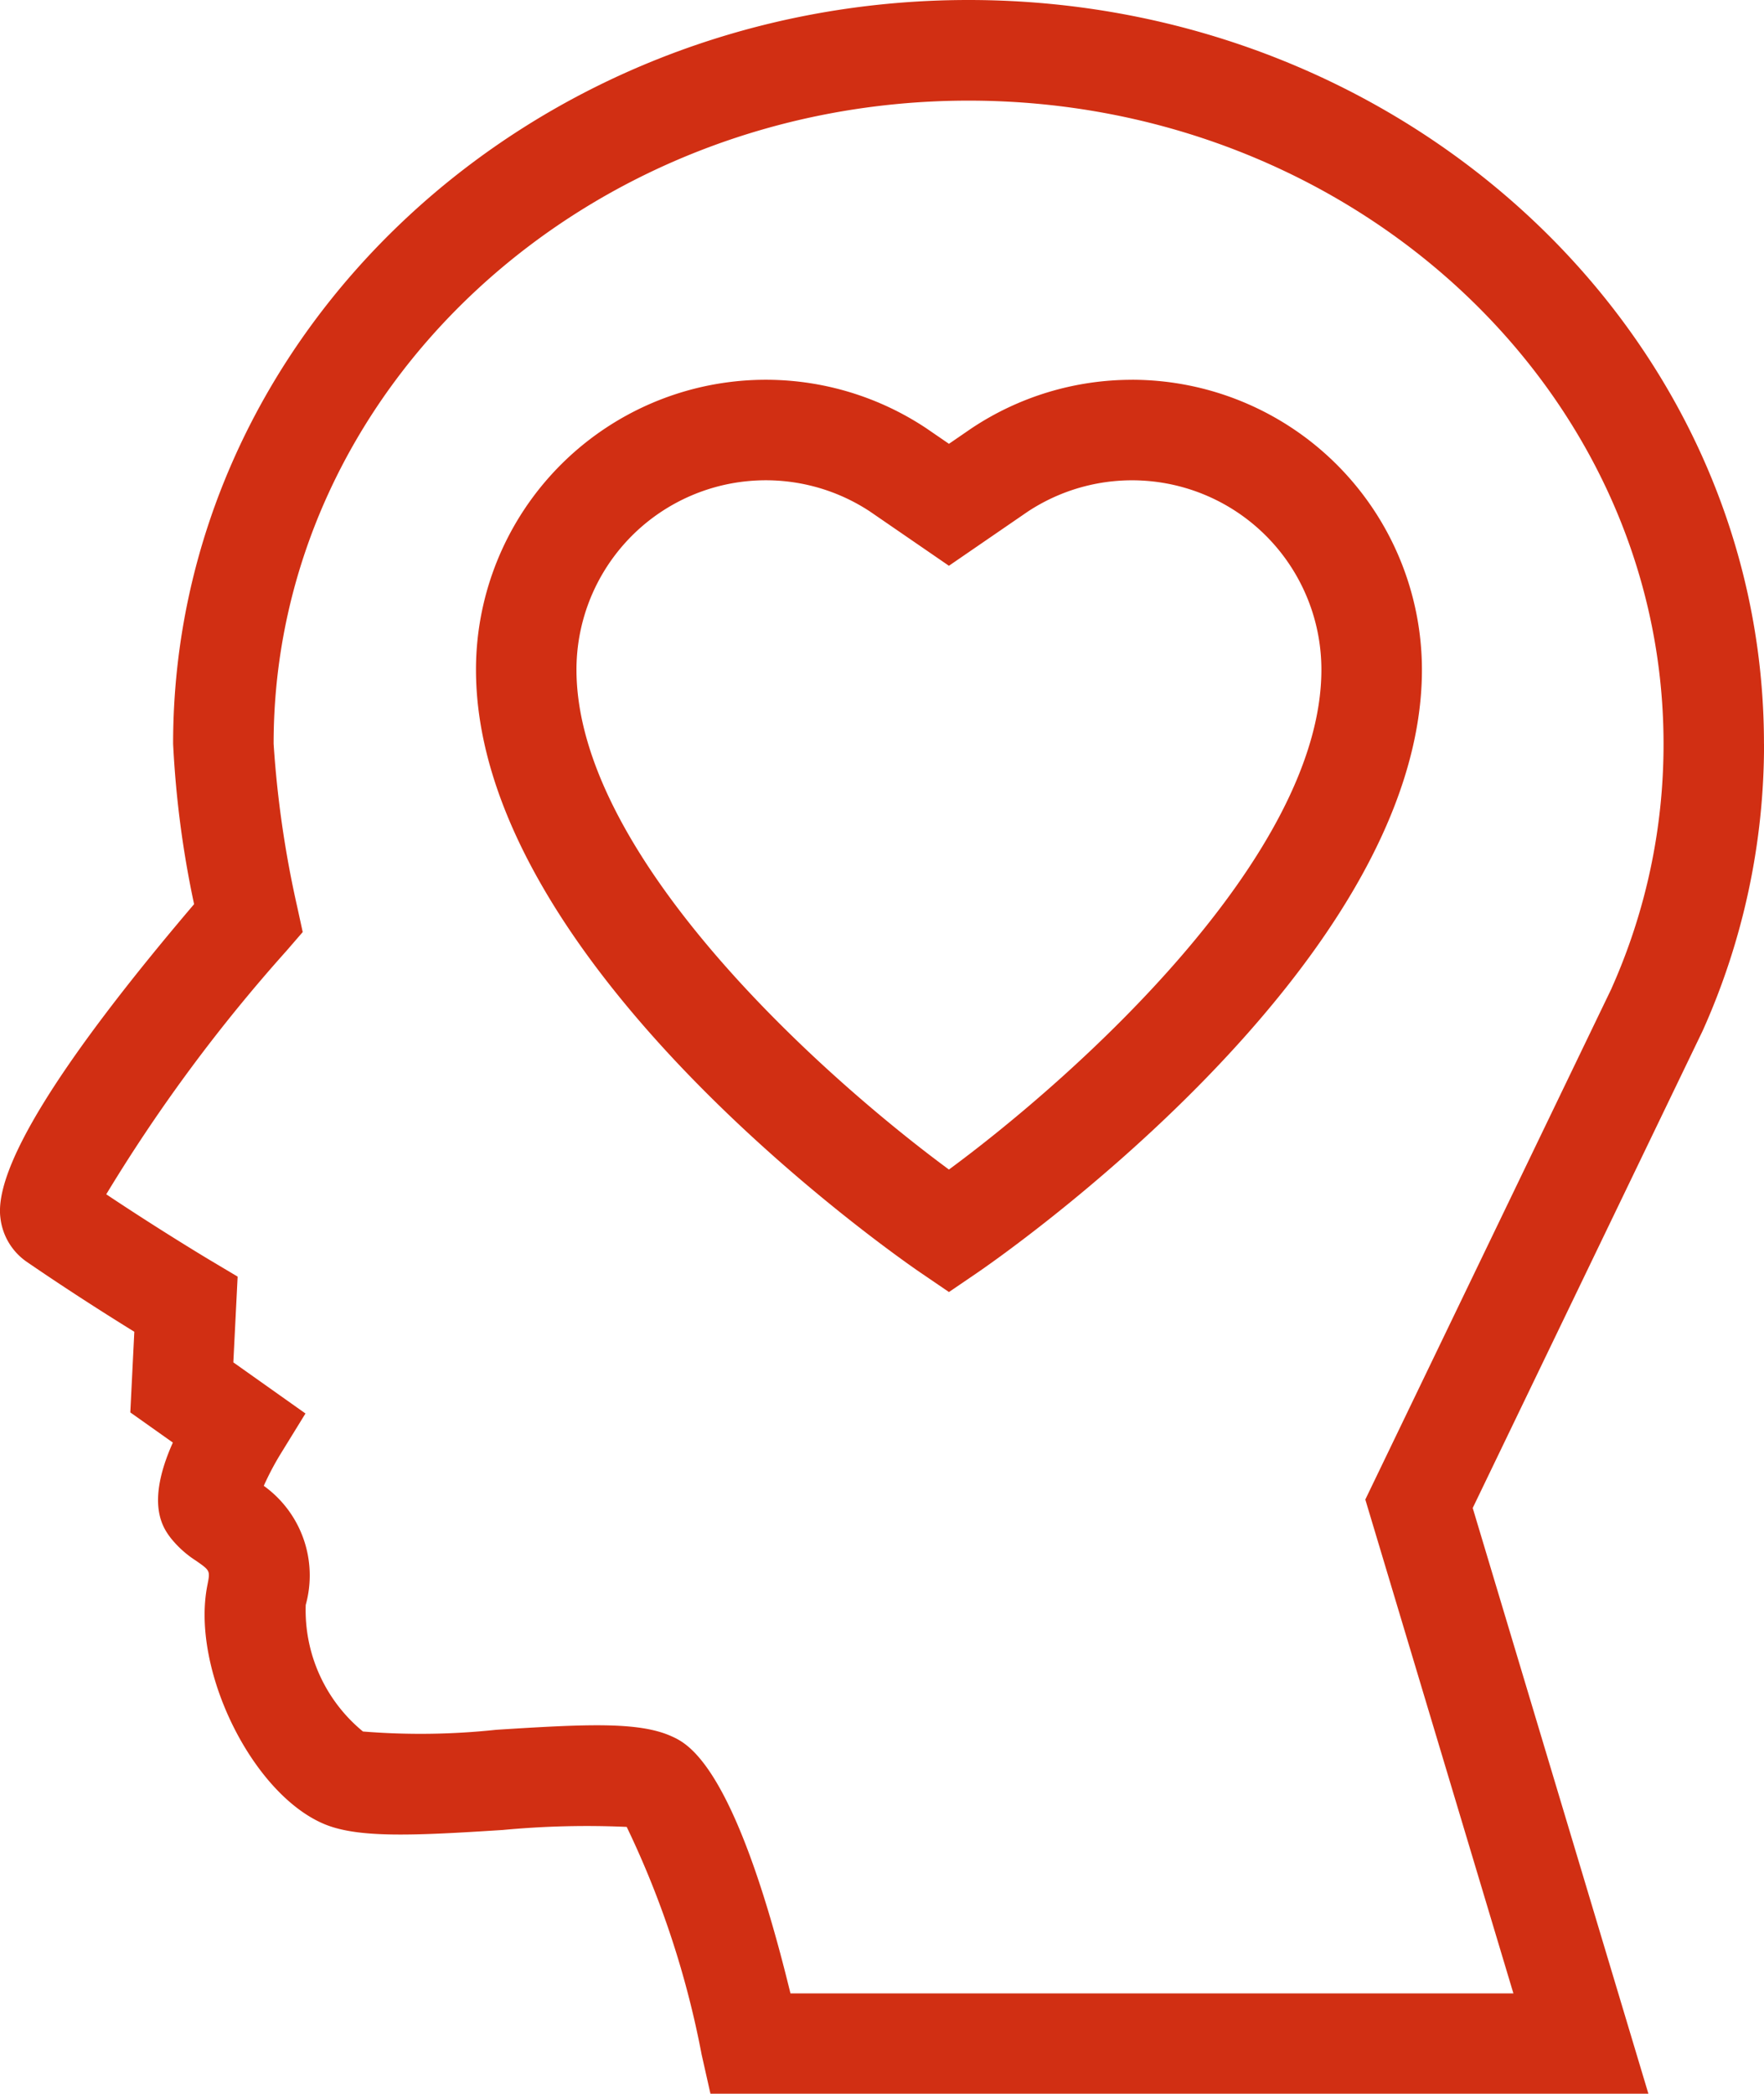 <svg id="icon_health" xmlns="http://www.w3.org/2000/svg" width="47.515" height="56.383" viewBox="0 0 47.515 56.383">
  <path id="Path_16207" data-name="Path 16207" d="M537.079,21.409c0-11.043-9.611-20.029-21.426-20.029s-21.425,8.985-21.425,20.029a26.926,26.926,0,0,0,.565,4.32c-3.635,4.271-5.39,7.111-5.217,8.447a1.667,1.667,0,0,0,.707,1.183c1.126.773,2.218,1.464,2.9,1.885l-.108,2.172,1.146.812c-.741,1.655-.26,2.3-.058,2.569a2.814,2.814,0,0,0,.688.617c.377.264.377.264.3.655-.45,2.253,1.2,5.62,3.154,6.435.92.382,2.422.309,4.8.157a24.136,24.136,0,0,1,3.341-.083,24.836,24.836,0,0,1,2.018,6.13l.238,1.058h25.265l-4.733-15.776,6.195-12.854a18.8,18.8,0,0,0,1.652-7.724m-4.106,6.584-6.634,13.766,3.989,13.3H510.857c-1.5-6.149-2.765-6.727-3.2-6.923-.88-.4-2.3-.33-4.728-.176a19.183,19.183,0,0,1-3.587.046A4.226,4.226,0,0,1,497.8,44.6a2.97,2.97,0,0,0-1.13-3.207,7.6,7.6,0,0,1,.457-.866l.666-1.082-1.943-1.377.116-2.309-.7-.417c-.015-.008-1.341-.8-2.839-1.8a43.891,43.891,0,0,1,4.85-6.551l.442-.511-.144-.661a28.232,28.232,0,0,1-.64-4.408c0-9.551,8.4-17.321,18.719-17.321s18.72,7.77,18.72,17.321a16.084,16.084,0,0,1-1.4,6.584" transform="translate(-489.565 -1.38)" fill="#d12f13"/>
  <path id="Path_16208" data-name="Path 16208" d="M519.422,11.1a7.789,7.789,0,0,0-4.333,1.312l-.6.412-.618-.424a7.807,7.807,0,0,0-12.122,6.507c0,7.991,11.49,15.907,11.978,16.24l.762.519.762-.519c.488-.334,11.978-8.25,11.978-16.24a7.816,7.816,0,0,0-7.807-7.808m-4.933,21.269c-3.38-2.49-10.033-8.43-10.033-13.461a5.1,5.1,0,0,1,7.9-4.264l2.132,1.465,2.116-1.453a5.1,5.1,0,0,1,7.917,4.252c0,5.032-6.653,10.972-10.033,13.461" transform="translate(-488.928 -0.872)" fill="#d12f13"/>
</svg>
